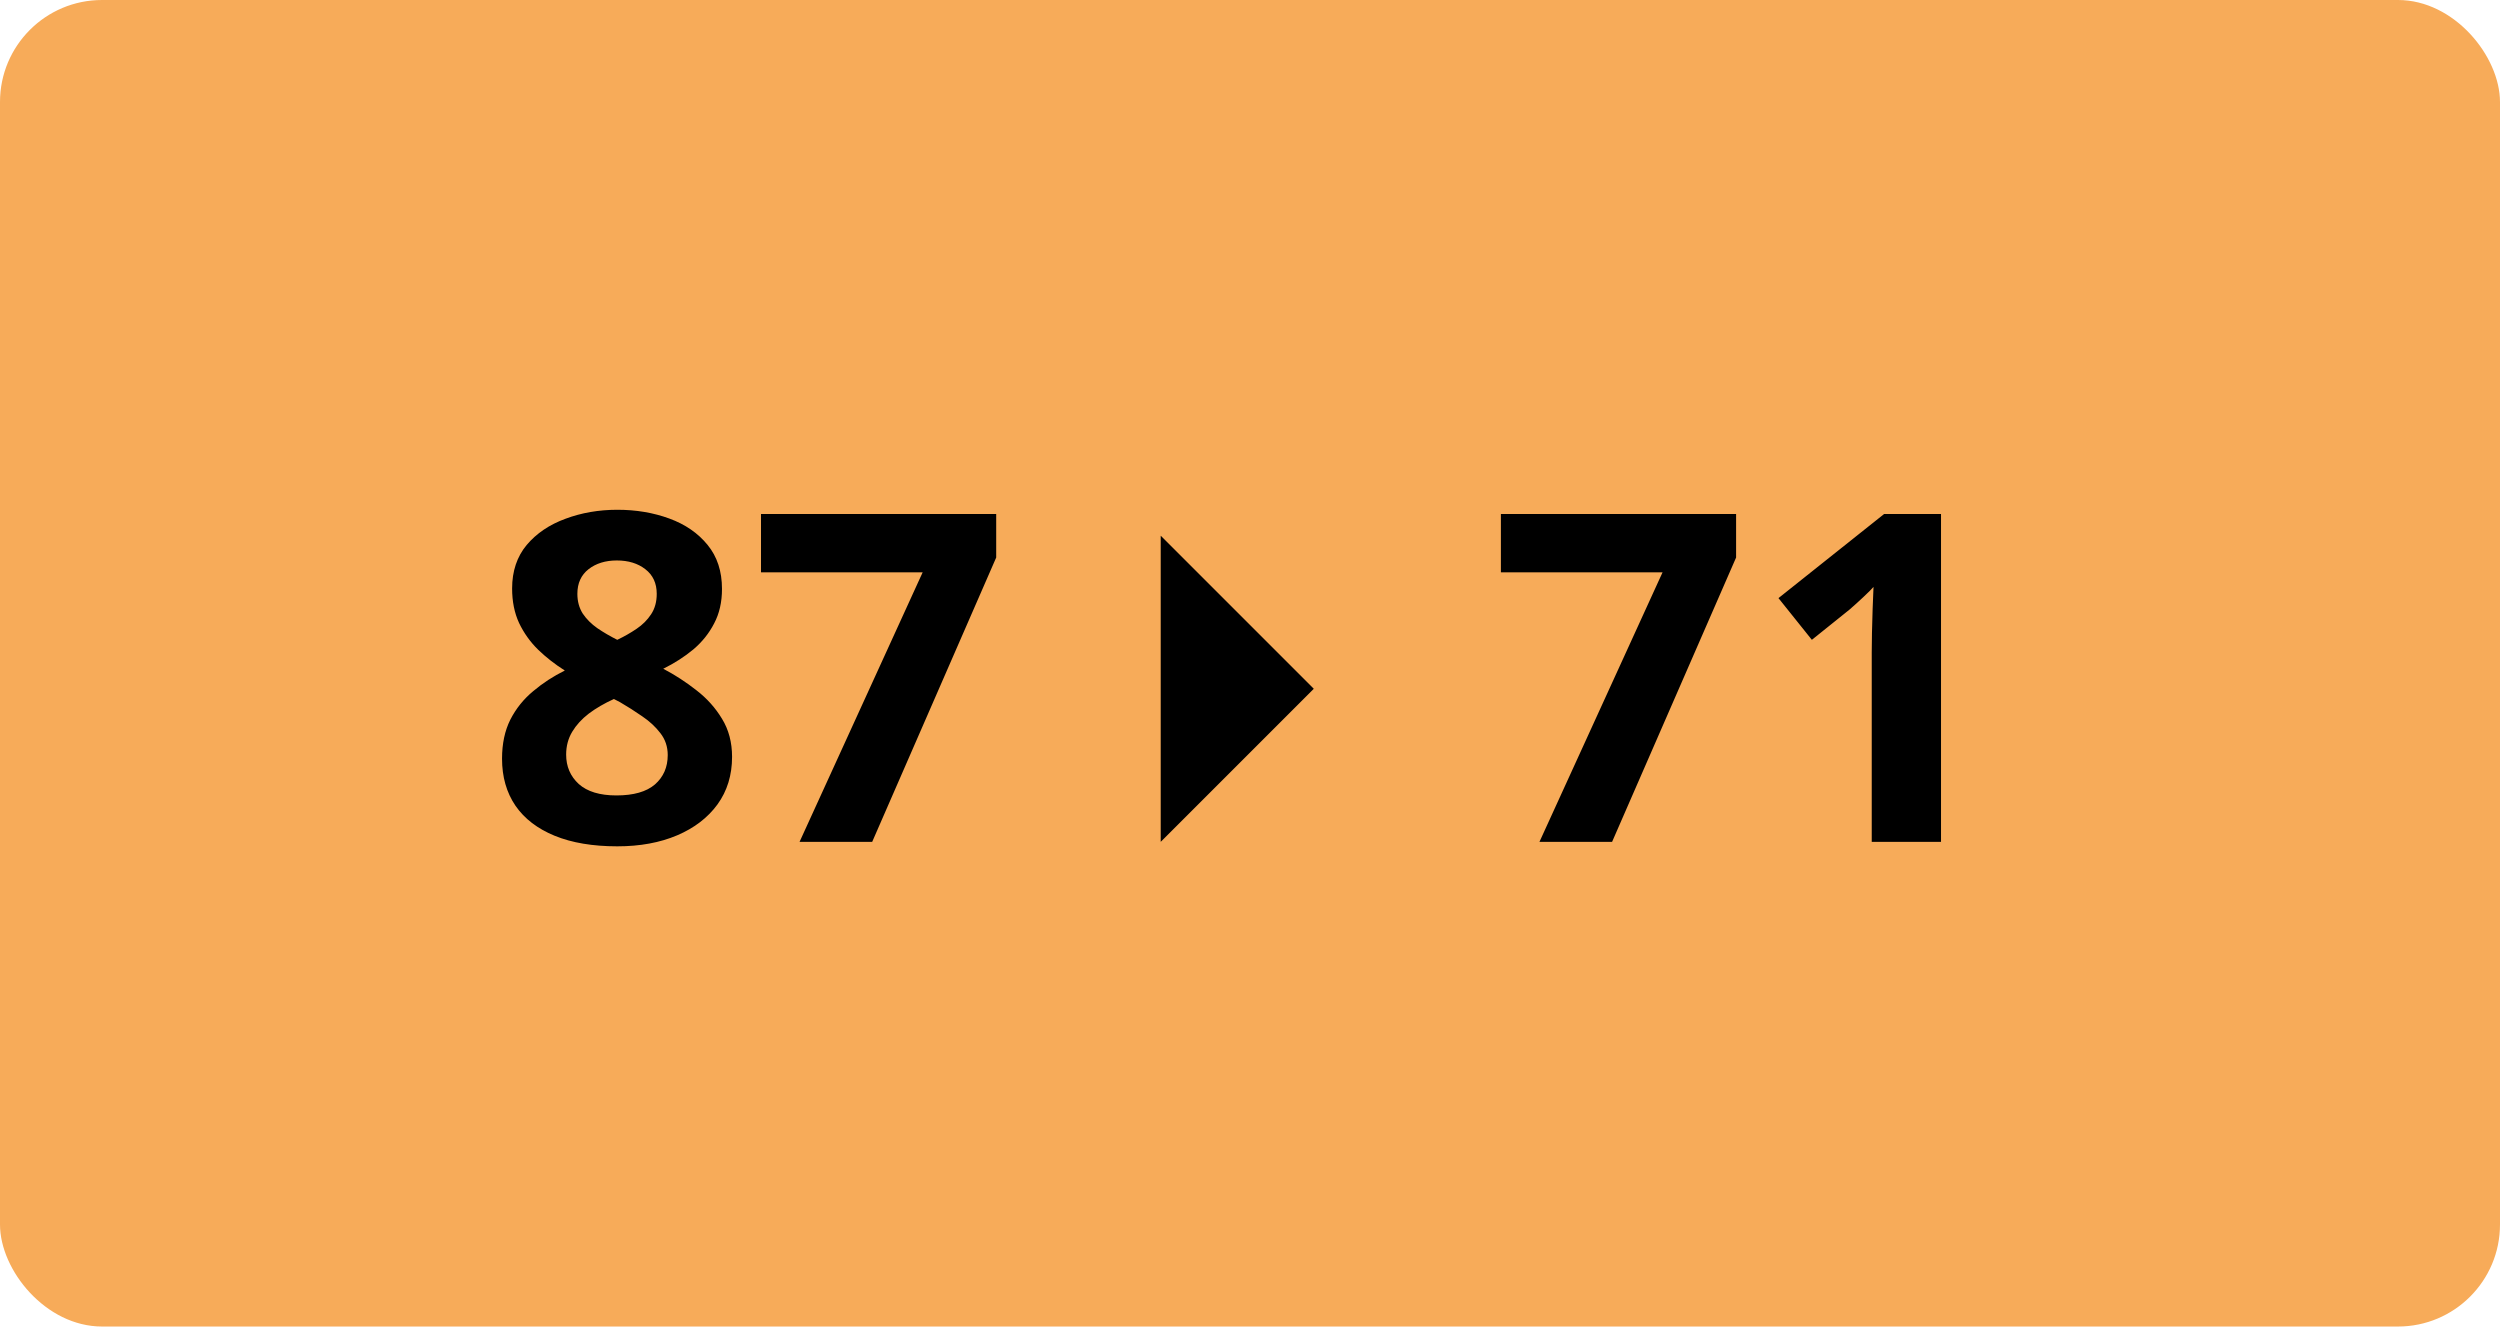<svg width="98" height="52" viewBox="0 0 98 52" fill="none" xmlns="http://www.w3.org/2000/svg">
<rect width="98" height="52" rx="4" fill="#F7AB59"/>
<path d="M24.197 19.983C24.936 19.983 25.615 20.098 26.236 20.326C26.863 20.555 27.364 20.9 27.739 21.363C28.114 21.82 28.302 22.395 28.302 23.086C28.302 23.602 28.199 24.053 27.994 24.439C27.795 24.826 27.523 25.166 27.177 25.459C26.831 25.746 26.439 25.998 25.999 26.215C26.456 26.455 26.89 26.736 27.3 27.059C27.71 27.375 28.044 27.747 28.302 28.175C28.565 28.602 28.697 29.101 28.697 29.669C28.697 30.384 28.507 31.005 28.126 31.532C27.745 32.054 27.218 32.458 26.544 32.745C25.87 33.032 25.088 33.176 24.197 33.176C23.236 33.176 22.419 33.038 21.745 32.763C21.071 32.487 20.559 32.095 20.207 31.585C19.855 31.069 19.68 30.454 19.68 29.739C19.68 29.153 19.788 28.644 20.005 28.21C20.227 27.776 20.526 27.404 20.901 27.094C21.276 26.777 21.689 26.508 22.141 26.285C21.76 26.045 21.411 25.773 21.095 25.468C20.784 25.163 20.535 24.814 20.348 24.422C20.166 24.029 20.075 23.578 20.075 23.068C20.075 22.389 20.266 21.82 20.646 21.363C21.033 20.906 21.54 20.564 22.167 20.335C22.794 20.101 23.471 19.983 24.197 19.983ZM22.193 29.581C22.193 30.044 22.357 30.428 22.686 30.732C23.02 31.031 23.512 31.181 24.162 31.181C24.836 31.181 25.34 31.037 25.674 30.75C26.008 30.457 26.175 30.073 26.175 29.599C26.175 29.27 26.078 28.983 25.885 28.737C25.697 28.491 25.46 28.271 25.173 28.078C24.886 27.879 24.596 27.694 24.303 27.524L24.065 27.401C23.69 27.571 23.362 27.762 23.081 27.973C22.806 28.184 22.589 28.421 22.431 28.685C22.273 28.948 22.193 29.247 22.193 29.581ZM24.18 21.97C23.734 21.97 23.365 22.084 23.072 22.312C22.779 22.541 22.633 22.863 22.633 23.279C22.633 23.572 22.703 23.83 22.844 24.053C22.99 24.27 23.181 24.46 23.415 24.624C23.655 24.788 23.916 24.94 24.197 25.081C24.467 24.952 24.719 24.809 24.953 24.65C25.188 24.492 25.378 24.302 25.524 24.079C25.671 23.856 25.744 23.59 25.744 23.279C25.744 22.863 25.595 22.541 25.296 22.312C25.003 22.084 24.631 21.97 24.18 21.97ZM31.343 33L36.168 22.436H29.831V20.15H39.051V21.855L34.19 33H31.343ZM60.347 33L65.172 22.436H58.835V20.15H68.055V21.855L63.194 33H60.347ZM76.088 33H73.372V25.564C73.372 25.359 73.375 25.107 73.381 24.809C73.387 24.504 73.395 24.193 73.407 23.877C73.419 23.555 73.431 23.265 73.442 23.007C73.378 23.083 73.246 23.215 73.047 23.402C72.853 23.584 72.672 23.748 72.502 23.895L71.025 25.081L69.716 23.446L73.856 20.15H76.088V33Z" fill="black"/>
<path d="M45.5 21L51.5 27L45.5 33L45.5 21Z" fill="black"/>
</svg>
